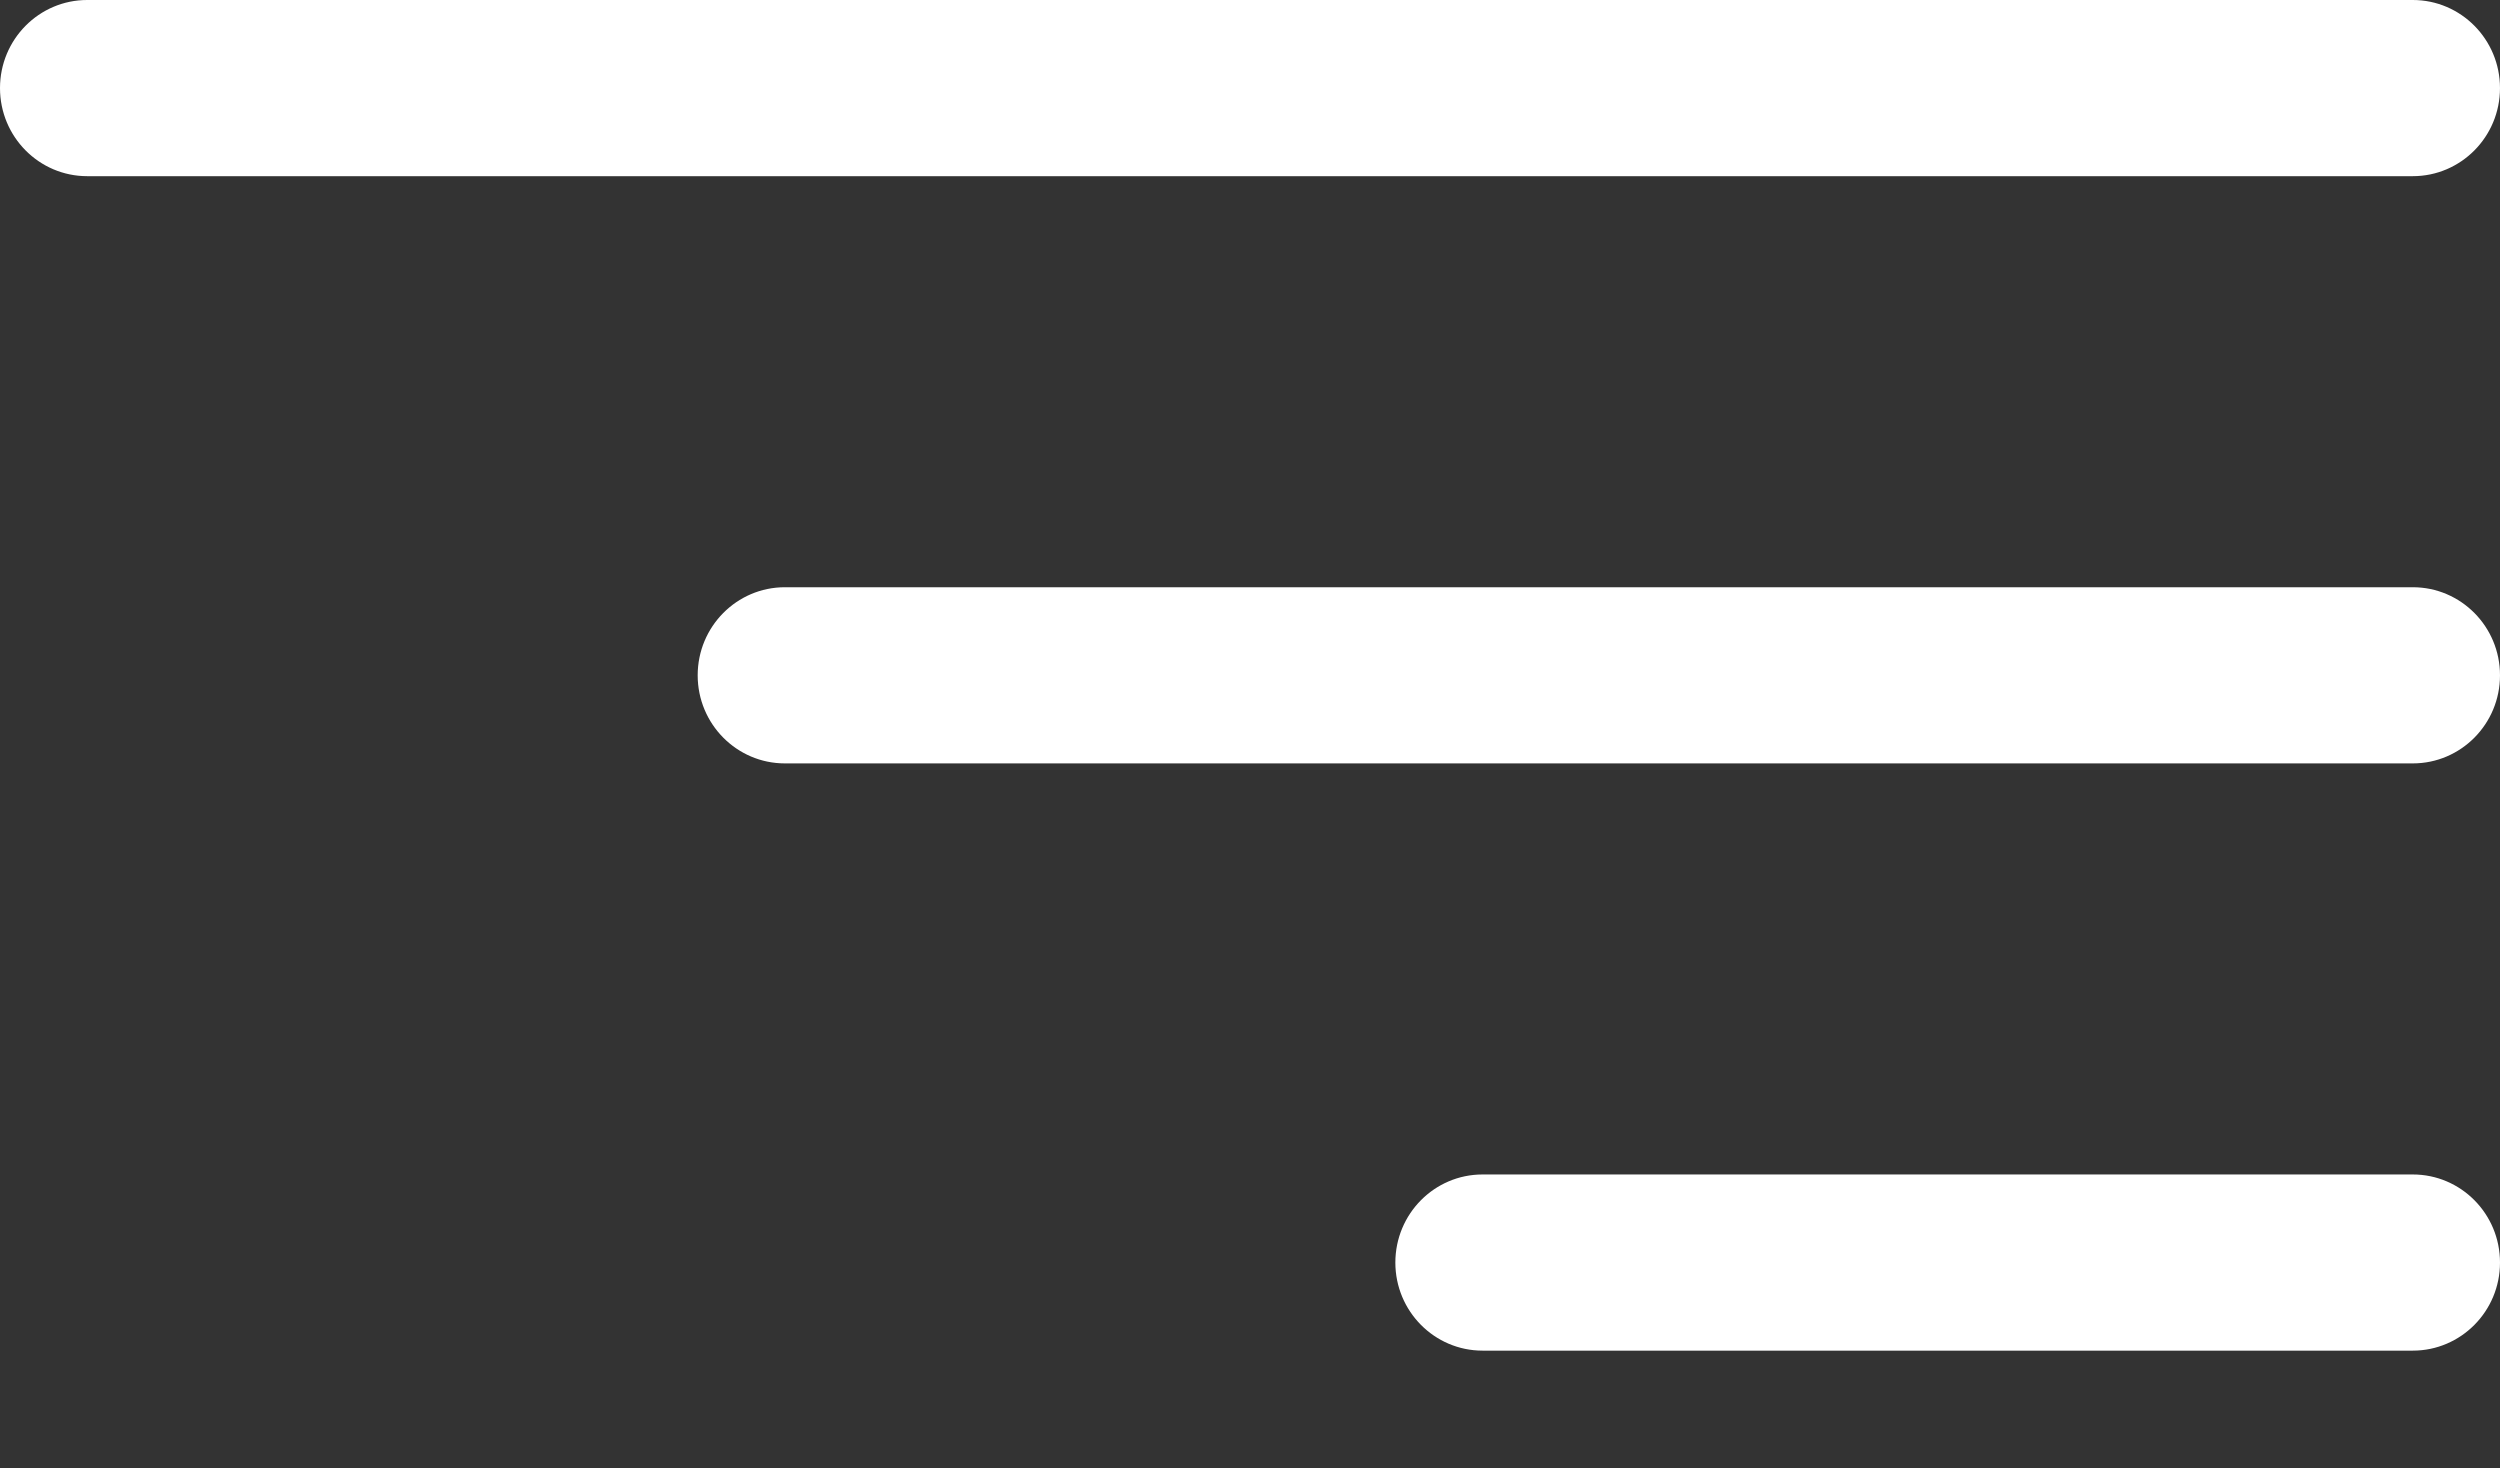 <?xml version="1.0" encoding="UTF-8"?> <svg xmlns="http://www.w3.org/2000/svg" width="235" height="138" viewBox="0 0 235 138" fill="none"><rect x="0" y="0" width="235" height="138" fill="#333333" stroke="none"/><g clip-path="url(#clip0_46_6)"><path fill-rule="evenodd" clip-rule="evenodd" d="M0 8.28C0 12.853 3.67 16.56 8.198 16.56H226.801C231.328 16.56 234.999 12.853 234.999 8.28C234.999 3.707 231.328 0 226.801 0H8.198C3.67 0 0 3.707 0 8.28Z" fill="white"></path><path fill-rule="evenodd" clip-rule="evenodd" d="M65.582 63.48C65.582 68.052 69.252 71.76 73.78 71.76H226.803C231.33 71.76 235 68.052 235 63.48C235 58.907 231.33 55.2 226.803 55.2H73.78C69.252 55.2 65.582 58.907 65.582 63.48Z" fill="white"></path><path fill-rule="evenodd" clip-rule="evenodd" d="M131.163 118.68C131.163 123.252 134.834 126.96 139.361 126.96H226.803C231.33 126.96 235 123.252 235 118.68C235 114.107 231.33 110.4 226.803 110.4H139.361C134.834 110.4 131.163 114.107 131.163 118.68Z" fill="white"></path></g><defs><clipPath id="clip0_46_6"><rect width="235" height="138" fill="white"></rect></clipPath></defs></svg> 